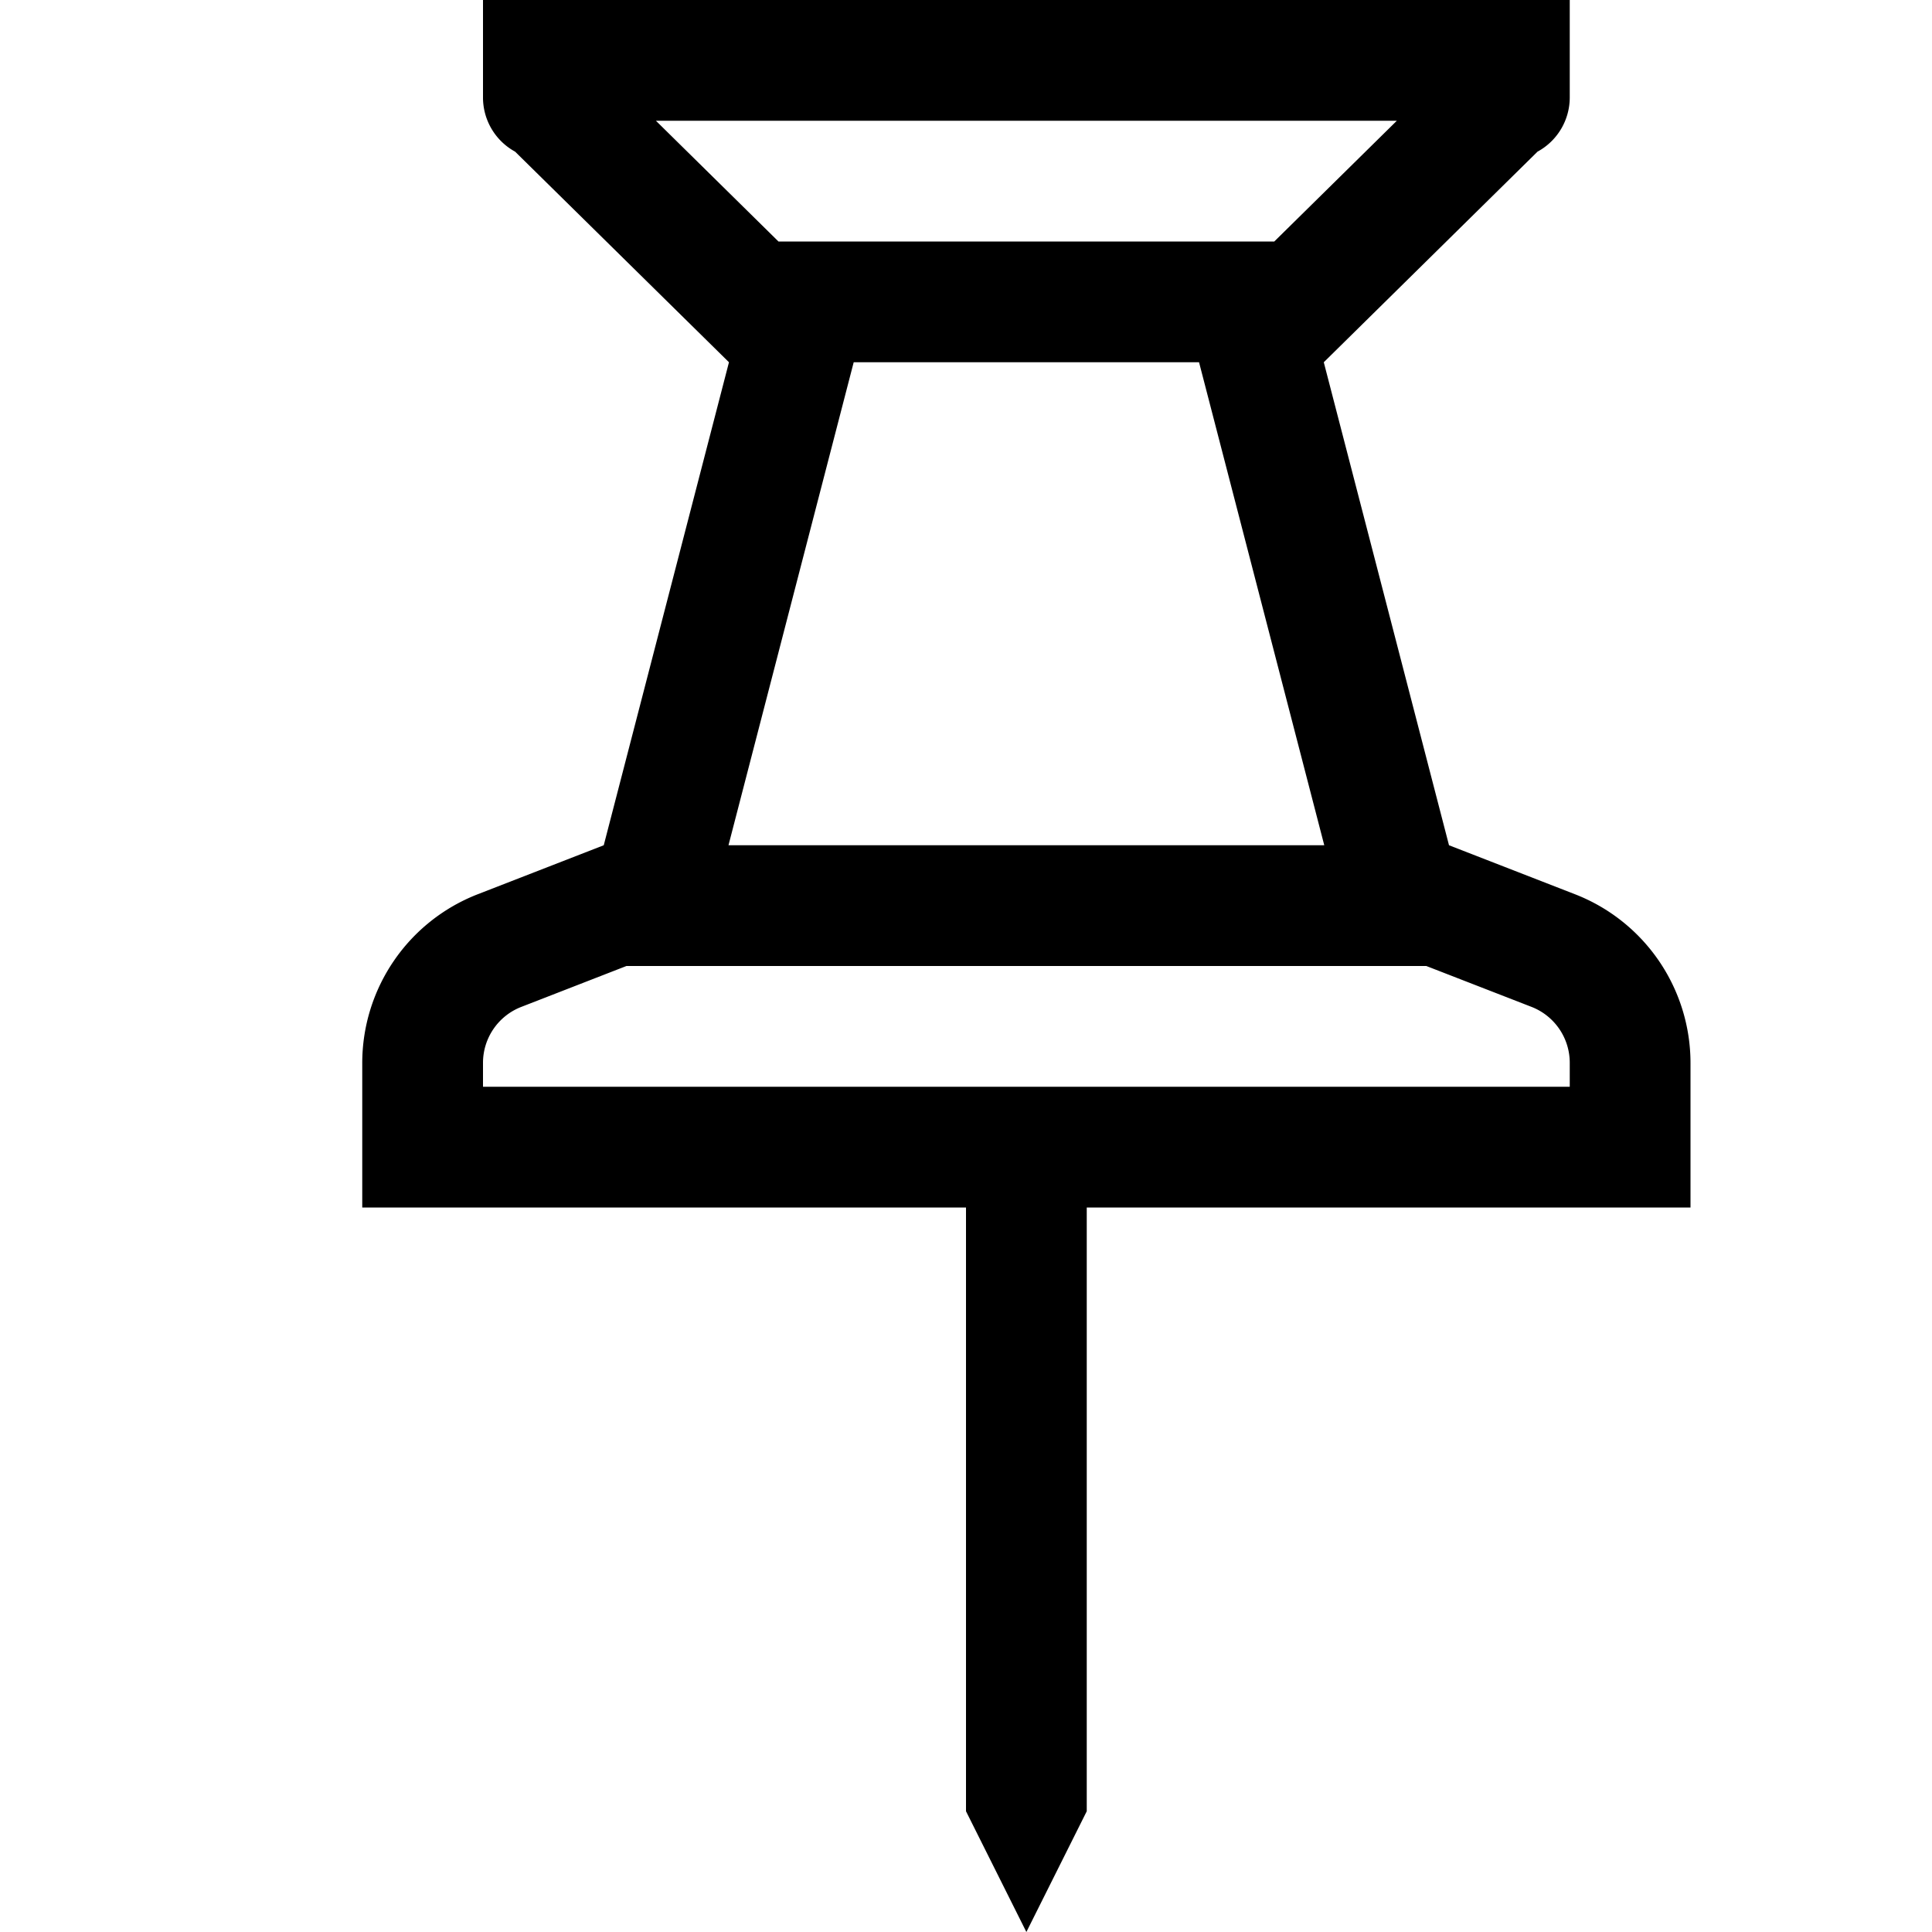 <svg xmlns="http://www.w3.org/2000/svg" viewBox="0 0 16 16"><path d="M3.956 7.406A1.5 1.5 0 0 0 3 8.804V10h5v5l.5 1 .5-1v-5h5V8.804a1.5 1.5 0 0 0-.956-1.398L12 7l-1.037-4 1.77-1.744A.511.511 0 0 0 13 .808V0H4v.808a.511.511 0 0 0 .266.448L6.037 3 5 7zM5.432 1h6.136l-1.015 1H6.447zM7.07 3h2.86l1.037 4H6.033zm4.742 5l.87.338a.497.497 0 0 1 .318.466V9H4v-.196a.497.497 0 0 1 .319-.466L5.188 8z"/><path fill="none" d="M0 0h16v16H0z"/></svg>